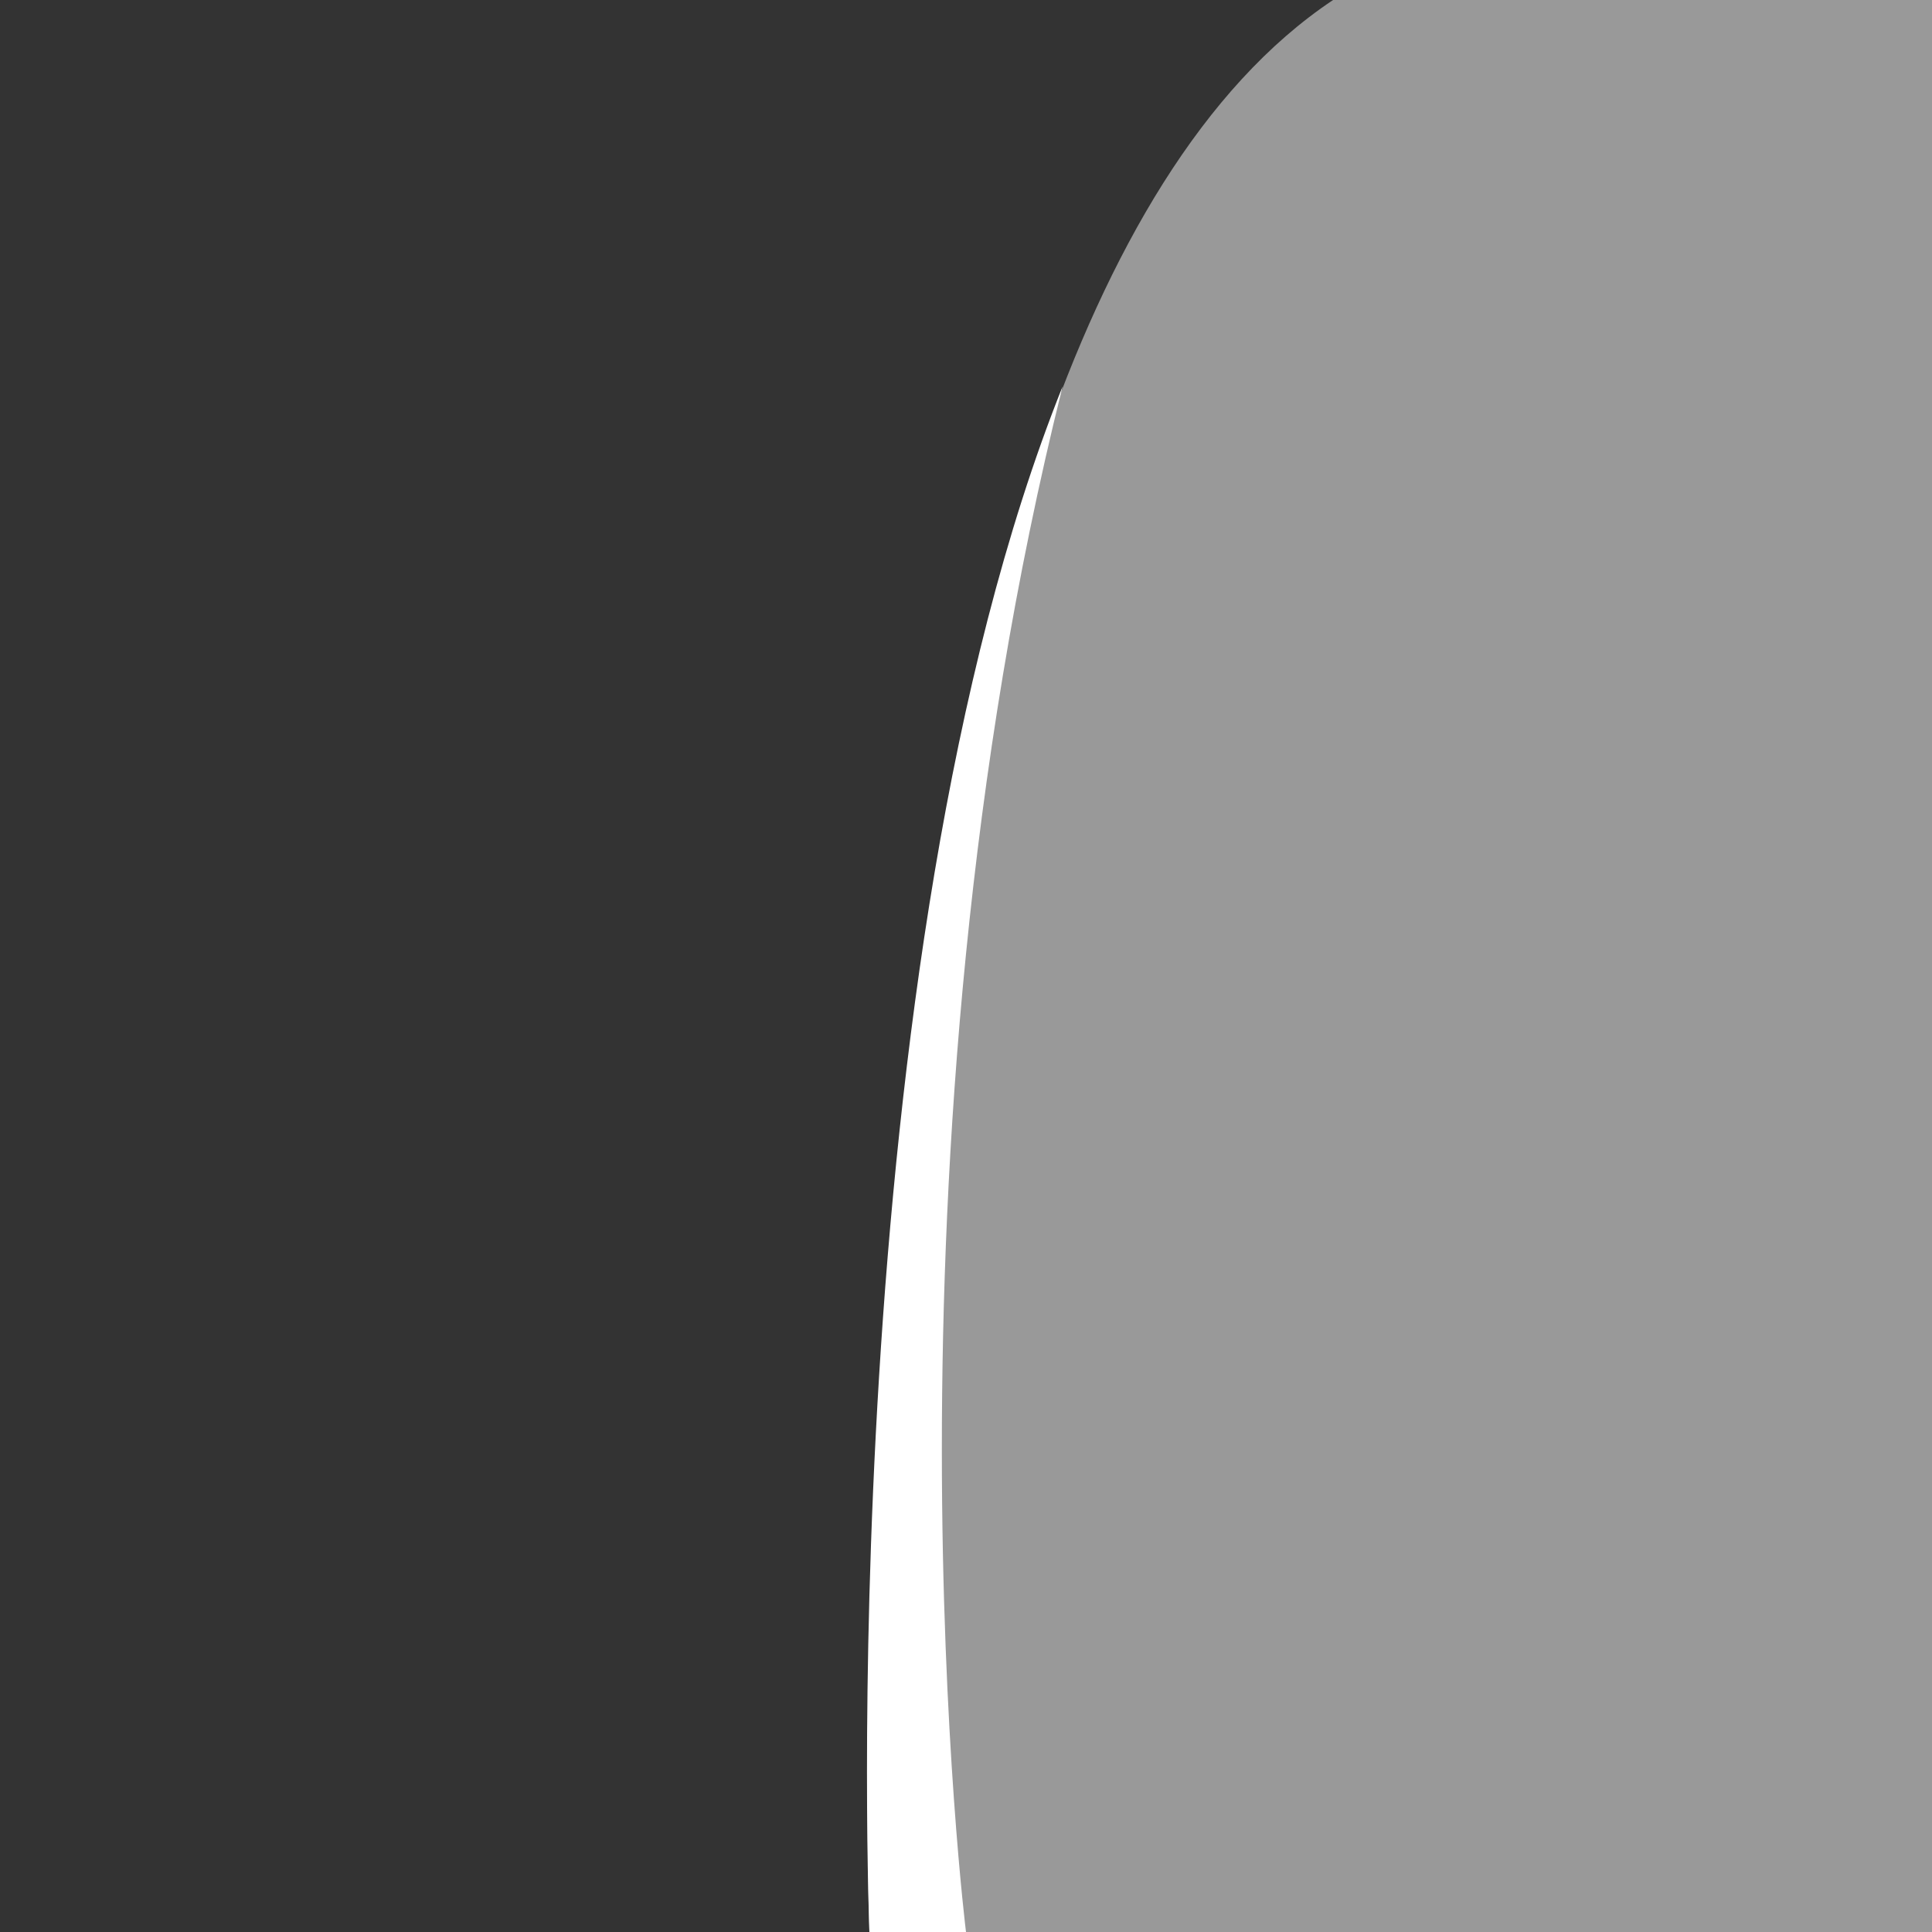 <?xml version="1.0" encoding="UTF-8"?> <svg xmlns="http://www.w3.org/2000/svg" viewBox="0 0 100 100" preserveAspectRatio="none"><rect x="0" y="0" width="100" height="100" fill="#333333" stroke="none"/><defs><linearGradient id="grad1" x1="0%" y1="0%" x2="100%" y2="0%" gradientTransform="rotate(65)"><stop offset="0%" style="stop-color:#a5f30c;stop-opacity:1"></stop><stop offset="100%" style="stop-color:#28a745;stop-opacity:1"></stop></linearGradient></defs><path d="M 69 0 C 42 18, 45 100, 45 100 S 100 100 100 100 S 100 0 100 0 S 65 0 68 -8" fill="#ffffff" opacity="0.5"></path><path d="M 55 20 C 43 50, 45 100, 45 100 S 50 100 50 100 S 45 60 55 20 " fill="#ffffff"></path></svg> 